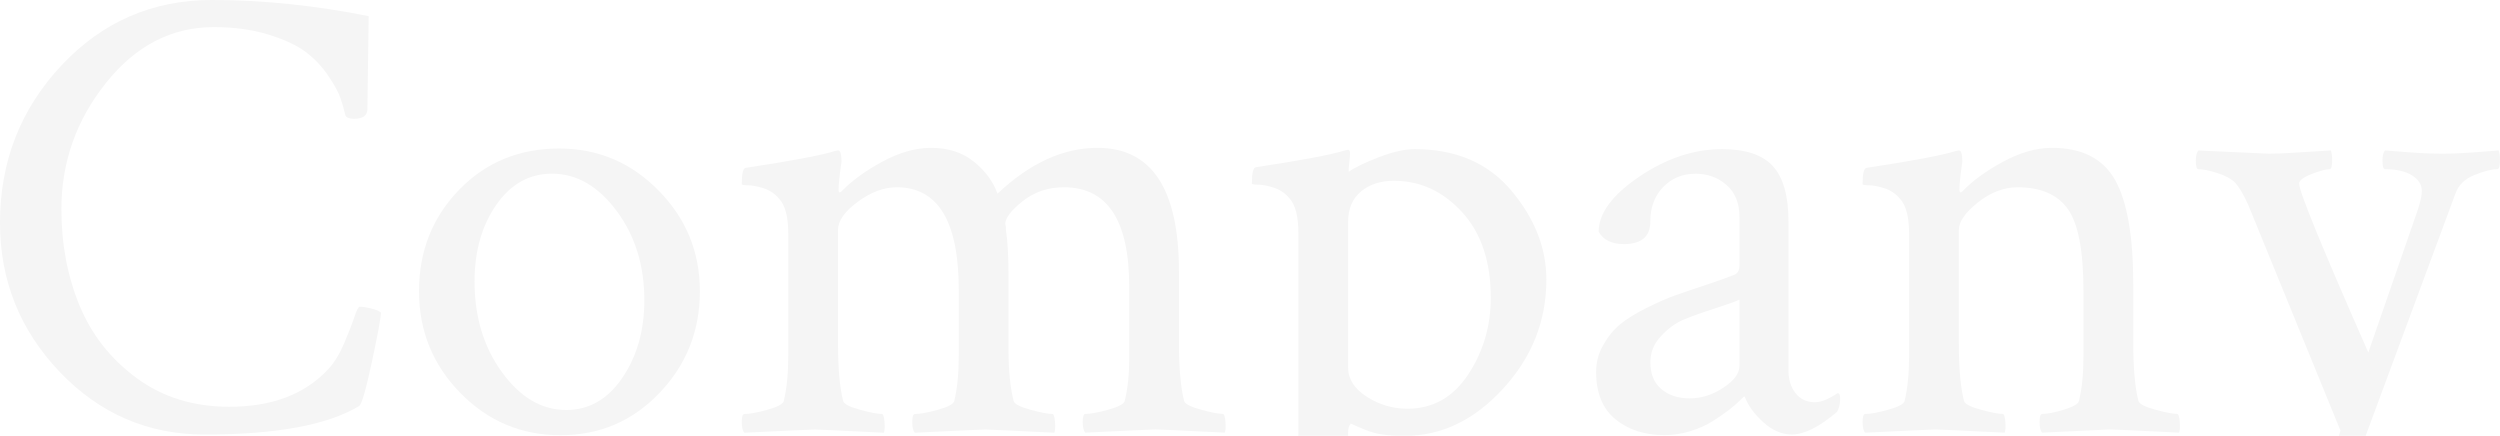 <?xml version="1.0" encoding="utf-8"?>
<!-- Generator: Adobe Illustrator 23.0.3, SVG Export Plug-In . SVG Version: 6.00 Build 0)  -->
<svg version="1.1" id="レイヤー_1" xmlns="http://www.w3.org/2000/svg" xmlns:xlink="http://www.w3.org/1999/xlink" x="0px"
	 y="0px" viewBox="0 0 605 105.48" style="enable-background:new 0 0 605 105.48;" xml:space="preserve">
<style type="text/css">
	.st0{opacity:0.04;enable-background:new    ;}
</style>
<g class="st0">
	<path d="M92.19,75.63c0,1.15-0.73,5.13-2.19,11.95c-1.46,6.82-2.5,10.39-3.13,10.7c-7.6,4.58-20.05,6.88-37.34,6.88
		c-13.75,0-25.44-5.05-35.08-15.16C4.82,79.9,0,67.87,0,53.91c0-14.79,4.95-27.47,14.84-38.05C24.74,5.29,36.88,0,51.25,0
		C63.54,0,76.2,1.3,89.22,3.91c-0.21,13.96-0.31,21.46-0.31,22.5c0,1.56-1.09,2.34-3.28,2.34c-1.04,0-1.72-0.26-2.03-0.78
		c-0.31-1.35-0.7-2.73-1.17-4.14s-1.46-3.23-2.97-5.47c-1.51-2.24-3.33-4.17-5.47-5.78c-2.14-1.61-5.16-3.02-9.06-4.22
		c-3.91-1.2-8.31-1.8-13.2-1.8c-10.21,0-18.91,4.51-26.09,13.52c-7.19,9.01-10.78,19.19-10.78,30.55c0,8.44,1.46,16.2,4.38,23.28
		c2.92,7.08,7.52,12.94,13.83,17.58c6.3,4.64,13.77,6.95,22.42,6.95c10.31,0,18.28-3.02,23.91-9.06c1.46-1.56,2.73-3.62,3.83-6.17
		c1.09-2.55,1.93-4.69,2.5-6.41c0.57-1.72,1.02-2.58,1.33-2.58c0.63,0,1.38,0.11,2.27,0.31c0.88,0.21,1.59,0.42,2.11,0.63
		L92.19,75.63z"/>
	<path d="M135.31,35.94c9.38,0,17.4,3.39,24.06,10.16c6.67,6.77,10,14.9,10,24.38c0,9.58-3.26,17.79-9.77,24.61
		c-6.51,6.82-14.51,10.23-23.98,10.23c-9.48,0-17.55-3.41-24.22-10.23c-6.67-6.82-10-15.02-10-24.61c0-9.69,3.23-17.86,9.69-24.53
		C117.55,39.27,125.63,35.94,135.31,35.94z M133.59,42.03c-5.52,0-10.03,2.53-13.52,7.58c-3.49,5.05-5.23,11.23-5.23,18.52
		c0,8.54,2.21,15.86,6.64,21.95c4.43,6.09,9.61,9.14,15.55,9.14c5.52,0,10.05-2.6,13.59-7.81c3.54-5.21,5.31-11.46,5.31-18.75
		c0-8.44-2.24-15.65-6.72-21.64C144.74,45.03,139.53,42.03,133.59,42.03z"/>
	<path d="M225.31,35.78c4.17,0,7.63,1.12,10.39,3.36c2.76,2.24,4.66,4.82,5.7,7.73c7.81-7.39,15.88-11.09,24.22-11.09
		c13.13,0,19.69,10,19.69,30v17.34c0,6.04,0.42,10.68,1.25,13.91c0.21,0.73,1.56,1.43,4.06,2.11c2.5,0.68,4.27,1.02,5.31,1.02
		c0.31,0,0.52,0.63,0.63,1.88c0.1,1.25,0.05,2.14-0.16,2.66c-10.42-0.52-15.99-0.78-16.72-0.78c-0.63,0-6.3,0.26-17.03,0.78
		c-0.42-0.42-0.63-1.27-0.63-2.58c0-1.3,0.21-1.95,0.63-1.95c1.25,0,3.1-0.34,5.55-1.02c2.45-0.68,3.77-1.38,3.98-2.11
		c0.73-3.02,1.09-6.35,1.09-10V69.38c0-16.04-5.26-24.06-15.78-24.06c-3.85,0-7.19,1.12-10,3.36c-2.81,2.24-4.22,4.09-4.22,5.55
		l0.16,0.63c0,0.42,0,0.68,0,0.78c0.42,2.61,0.63,6.36,0.63,11.25v17.66c0,5.11,0.42,9.27,1.25,12.5c0.21,0.73,1.56,1.43,4.06,2.11
		c2.5,0.68,4.27,1.02,5.31,1.02c0.31,0,0.52,0.63,0.63,1.88c0.1,1.25,0.05,2.14-0.16,2.66c-10.42-0.52-15.99-0.78-16.72-0.78
		c-0.63,0-6.3,0.26-17.03,0.78c-0.42-0.42-0.63-1.27-0.63-2.58c0-1.3,0.21-1.95,0.63-1.95c1.25,0,3.1-0.34,5.55-1.02
		c2.45-0.68,3.77-1.38,3.98-2.11c0.73-3.02,1.09-6.67,1.09-10.94V70.16c0-16.56-5-24.84-15-24.84c-3.13,0-6.28,1.17-9.45,3.52
		c-3.18,2.34-4.77,4.61-4.77,6.8v27.5c0,6.04,0.42,10.68,1.25,13.91c0.21,0.73,1.56,1.43,4.06,2.11c2.5,0.68,4.27,1.02,5.31,1.02
		c0.31,0,0.52,0.63,0.63,1.88c0.1,1.25,0.05,2.14-0.16,2.66c-10.42-0.52-15.99-0.78-16.72-0.78c-0.63,0-6.3,0.26-17.03,0.78
		c-0.42-0.42-0.63-1.27-0.63-2.58c0-1.3,0.21-1.95,0.63-1.95c1.25,0,3.1-0.34,5.55-1.02c2.45-0.68,3.77-1.38,3.98-2.11
		c0.73-3.02,1.09-6.67,1.09-10.94V56.56c0-4.06-0.73-6.88-2.19-8.44c-1.04-1.25-2.32-2.11-3.83-2.58c-1.51-0.47-2.76-0.7-3.75-0.7
		c-0.99,0-1.48-0.1-1.48-0.31c0-2.5,0.31-3.8,0.94-3.91c11.04-1.67,18.23-3.02,21.56-4.06c0.1,0,0.36-0.05,0.78-0.16
		c0.42,0,0.68,0.44,0.78,1.33c0.1,0.89,0.1,1.54,0,1.95c-0.42,2.92-0.63,5-0.63,6.25c0,0.42,0.1,0.63,0.31,0.63
		c0.1,0,0.26-0.1,0.47-0.31c2.4-2.5,5.65-4.87,9.77-7.11C217.63,36.9,221.56,35.78,225.31,35.78z"/>
	<path d="M342.34,36.09c10,0,17.81,3.36,23.44,10.08s8.44,13.88,8.44,21.48c0,10-3.49,18.8-10.47,26.41
		c-6.98,7.61-14.9,11.41-23.75,11.41c-1.56,0-2.94-0.05-4.14-0.16c-1.2-0.11-2.27-0.29-3.2-0.55c-0.94-0.26-1.67-0.5-2.19-0.7
		c-0.52-0.21-1.2-0.49-2.03-0.86c-0.83-0.36-1.36-0.6-1.56-0.7c-0.42,0.52-0.63,1.2-0.63,2.03v13.44c0,6.04,0.42,10.68,1.25,13.91
		c0.21,0.73,1.56,1.43,4.06,2.11c2.5,0.68,4.27,1.02,5.31,1.02c0.31,0,0.52,0.65,0.63,1.95c0.1,1.3,0.05,2.16-0.16,2.58
		c-10.42-0.52-15.99-0.78-16.72-0.78c-0.63,0-6.3,0.26-17.03,0.78c-0.42-0.42-0.63-1.28-0.63-2.58c0-1.3,0.21-1.95,0.63-1.95
		c1.25,0,3.1-0.34,5.55-1.02c2.45-0.68,3.77-1.38,3.98-2.11c0.73-3.02,1.09-6.67,1.09-10.94V56.41c0-4.06-0.73-6.88-2.19-8.44
		c-1.04-1.25-2.32-2.11-3.83-2.58c-1.51-0.47-2.76-0.7-3.75-0.7c-0.99,0-1.48-0.1-1.48-0.31c0-2.5,0.31-3.8,0.94-3.91
		c11.04-1.67,18.23-3.02,21.56-4.06c0.1,0,0.36-0.05,0.78-0.16c0.31,0,0.47,0.29,0.47,0.86c0,0.57-0.05,1.28-0.16,2.11
		c-0.11,0.83-0.16,1.3-0.16,1.41v0.94c1.46-1.04,3.88-2.21,7.27-3.52C337.06,36.75,339.95,36.09,342.34,36.09z M337.34,43.75
		c-3.23,0-5.89,0.86-7.97,2.58c-2.08,1.72-3.13,4.19-3.13,7.42v35.16c0,2.81,1.51,5.18,4.53,7.11c3.02,1.93,6.3,2.89,9.84,2.89
		c6.14,0,11.04-2.76,14.69-8.28c3.64-5.52,5.47-11.72,5.47-18.59c0-8.75-2.32-15.65-6.95-20.7
		C349.19,46.28,343.7,43.75,337.34,43.75z"/>
	<path d="M416.72,36.09c5.73,0,9.84,1.38,12.34,4.14c2.5,2.76,3.75,7.21,3.75,13.36v36.09c0,2.19,0.57,4.01,1.72,5.47
		c1.14,1.46,2.71,2.19,4.69,2.19c1.46,0,3.28-0.73,5.47-2.19c0.42,0,0.63,0.42,0.63,1.25c0,1.36-0.26,2.45-0.78,3.28
		c-4.27,3.65-7.92,5.47-10.94,5.47c-2.4,0-4.69-0.99-6.88-2.97c-2.19-1.98-3.7-4.06-4.53-6.25c-0.11,0-0.5,0.34-1.17,1.02
		c-0.68,0.68-1.59,1.46-2.73,2.34c-1.15,0.89-2.48,1.8-3.98,2.73c-1.51,0.94-3.28,1.72-5.31,2.34s-4.09,0.94-6.17,0.94
		c-4.79,0-8.75-1.27-11.88-3.83c-3.13-2.55-4.69-6.38-4.69-11.48c0-2.29,0.57-4.45,1.72-6.48c1.14-2.03,2.5-3.7,4.06-5
		c1.56-1.3,3.7-2.63,6.41-3.98c2.71-1.35,5.02-2.37,6.95-3.05c1.93-0.68,4.45-1.54,7.58-2.58c3.13-1.04,5.31-1.82,6.56-2.34
		c0.94-0.31,1.41-1.09,1.41-2.34V52.5c0-3.33-1.04-5.91-3.13-7.73c-2.08-1.82-4.58-2.73-7.5-2.73c-3.13,0-5.73,1.07-7.81,3.2
		c-2.08,2.14-3.13,4.92-3.13,8.36c0,3.65-2.14,5.47-6.41,5.47c-2.92,0-4.95-0.99-6.09-2.97c0-4.48,3.28-8.93,9.84-13.36
		C403.28,38.31,409.95,36.09,416.72,36.09z M402.03,94.14c1.77,1.51,4.06,2.27,6.88,2.27s5.52-0.86,8.13-2.58
		c2.6-1.72,3.91-3.46,3.91-5.23V72.5c-0.83,0.42-2.87,1.15-6.09,2.19c-3.23,1.04-5.76,1.95-7.58,2.73
		c-1.82,0.78-3.59,2.08-5.31,3.91c-1.72,1.82-2.58,3.93-2.58,6.33C399.38,90.47,400.26,92.63,402.03,94.14z"/>
	<path d="M496.56,35.78c7.29,0,12.39,2.61,15.31,7.81c2.92,5.21,4.38,13.65,4.38,25.31v14.22c0,6.04,0.42,10.68,1.25,13.91
		c0.21,0.73,1.56,1.43,4.06,2.11c2.5,0.68,4.27,1.02,5.31,1.02c0.31,0,0.52,0.63,0.63,1.88c0.1,1.25,0.05,2.14-0.16,2.66
		c-10.42-0.52-15.99-0.78-16.72-0.78c-0.21,0-5.68,0.26-16.41,0.78c-0.42-0.42-0.63-1.27-0.63-2.58c0-1.3,0.21-1.95,0.63-1.95
		c1.25,0,2.99-0.34,5.23-1.02c2.24-0.68,3.46-1.38,3.67-2.11c0.73-3.02,1.09-6.67,1.09-10.94V70.47c0-9.69-1.25-16.3-3.75-19.84
		c-2.5-3.54-6.56-5.31-12.19-5.31c-3.33,0-6.54,1.23-9.61,3.67c-3.07,2.45-4.61,4.66-4.61,6.64v27.5c0,6.04,0.42,10.68,1.25,13.91
		c0.21,0.73,1.56,1.43,4.06,2.11c2.5,0.68,4.27,1.02,5.31,1.02c0.31,0,0.52,0.63,0.63,1.88c0.1,1.25,0.05,2.14-0.16,2.66
		c-10.42-0.52-15.99-0.78-16.72-0.78c-0.63,0-6.3,0.26-17.03,0.78c-0.42-0.42-0.63-1.27-0.63-2.58c0-1.3,0.21-1.95,0.63-1.95
		c1.25,0,3.1-0.34,5.55-1.02c2.45-0.68,3.77-1.38,3.98-2.11c0.73-3.02,1.09-6.67,1.09-10.94V56.56c0-4.06-0.73-6.88-2.19-8.44
		c-1.04-1.25-2.32-2.11-3.83-2.58c-1.51-0.47-2.76-0.7-3.75-0.7c-0.99,0-1.48-0.1-1.48-0.31c0-2.5,0.31-3.8,0.94-3.91
		c11.04-1.67,18.23-3.02,21.56-4.06c0.1,0,0.36-0.05,0.78-0.16c0.42,0,0.68,0.44,0.78,1.33c0.1,0.89,0.1,1.54,0,1.95
		c-0.42,2.92-0.63,5-0.63,6.25c0,0.42,0.1,0.63,0.31,0.63c0.1,0,0.26-0.1,0.47-0.31c2.39-2.5,5.65-4.87,9.77-7.11
		C488.88,36.9,492.81,35.78,496.56,35.78z"/>
	<path d="M548.91,37.19c1.77,0,3.41-0.05,4.92-0.16c1.51-0.1,3.23-0.21,5.16-0.31c1.93-0.1,3.62-0.21,5.08-0.31
		c0.21,0.63,0.31,1.41,0.31,2.34c0,1.46-0.21,2.19-0.63,2.19c-0.83,0-2.21,0.37-4.14,1.09c-1.93,0.73-3,1.46-3.2,2.19v0.31
		c0,1.88,5.57,15.47,16.72,40.78L585,51.09c0.73-2.19,1.09-3.8,1.09-4.84c0-1.56-0.81-2.84-2.42-3.83
		c-1.62-0.99-3.78-1.48-6.48-1.48c-0.42,0-0.63-0.68-0.63-2.03c0-1.25,0.21-2.08,0.63-2.5c1.35,0.11,3.38,0.26,6.09,0.47
		c2.71,0.21,5.31,0.31,7.81,0.31c2.29,0,4.79-0.1,7.5-0.31c2.71-0.21,4.74-0.36,6.09-0.47c0.21,0.63,0.31,1.41,0.31,2.34
		c0,1.46-0.21,2.19-0.63,2.19c-1.36,0-3.2,0.47-5.55,1.41s-3.88,2.45-4.61,4.53l-27.97,75.47c-2.4,6.46-5.11,10.96-8.13,13.52
		c-3.02,2.55-5.78,3.83-8.28,3.83c-2.19,0-3.8-0.68-4.84-2.03c-1.04-1.36-1.56-2.71-1.56-4.06c0-2.29,0.73-3.96,2.19-5
		c8.64,0,14.38-4.48,17.19-13.44c0.52-1.56,1.14-3.44,1.88-5.63c0.73-2.19,1.3-3.96,1.72-5.31l-22.34-54.69
		c-1.15-2.5-2.19-4.27-3.13-5.31c-0.94-0.94-2.37-1.72-4.3-2.34c-1.93-0.63-3.46-0.94-4.61-0.94c-0.42,0-0.63-0.68-0.63-2.03
		c0-1.25,0.21-2.08,0.63-2.5C542.76,36.93,548.38,37.19,548.91,37.19z"/>
</g>
</svg>
